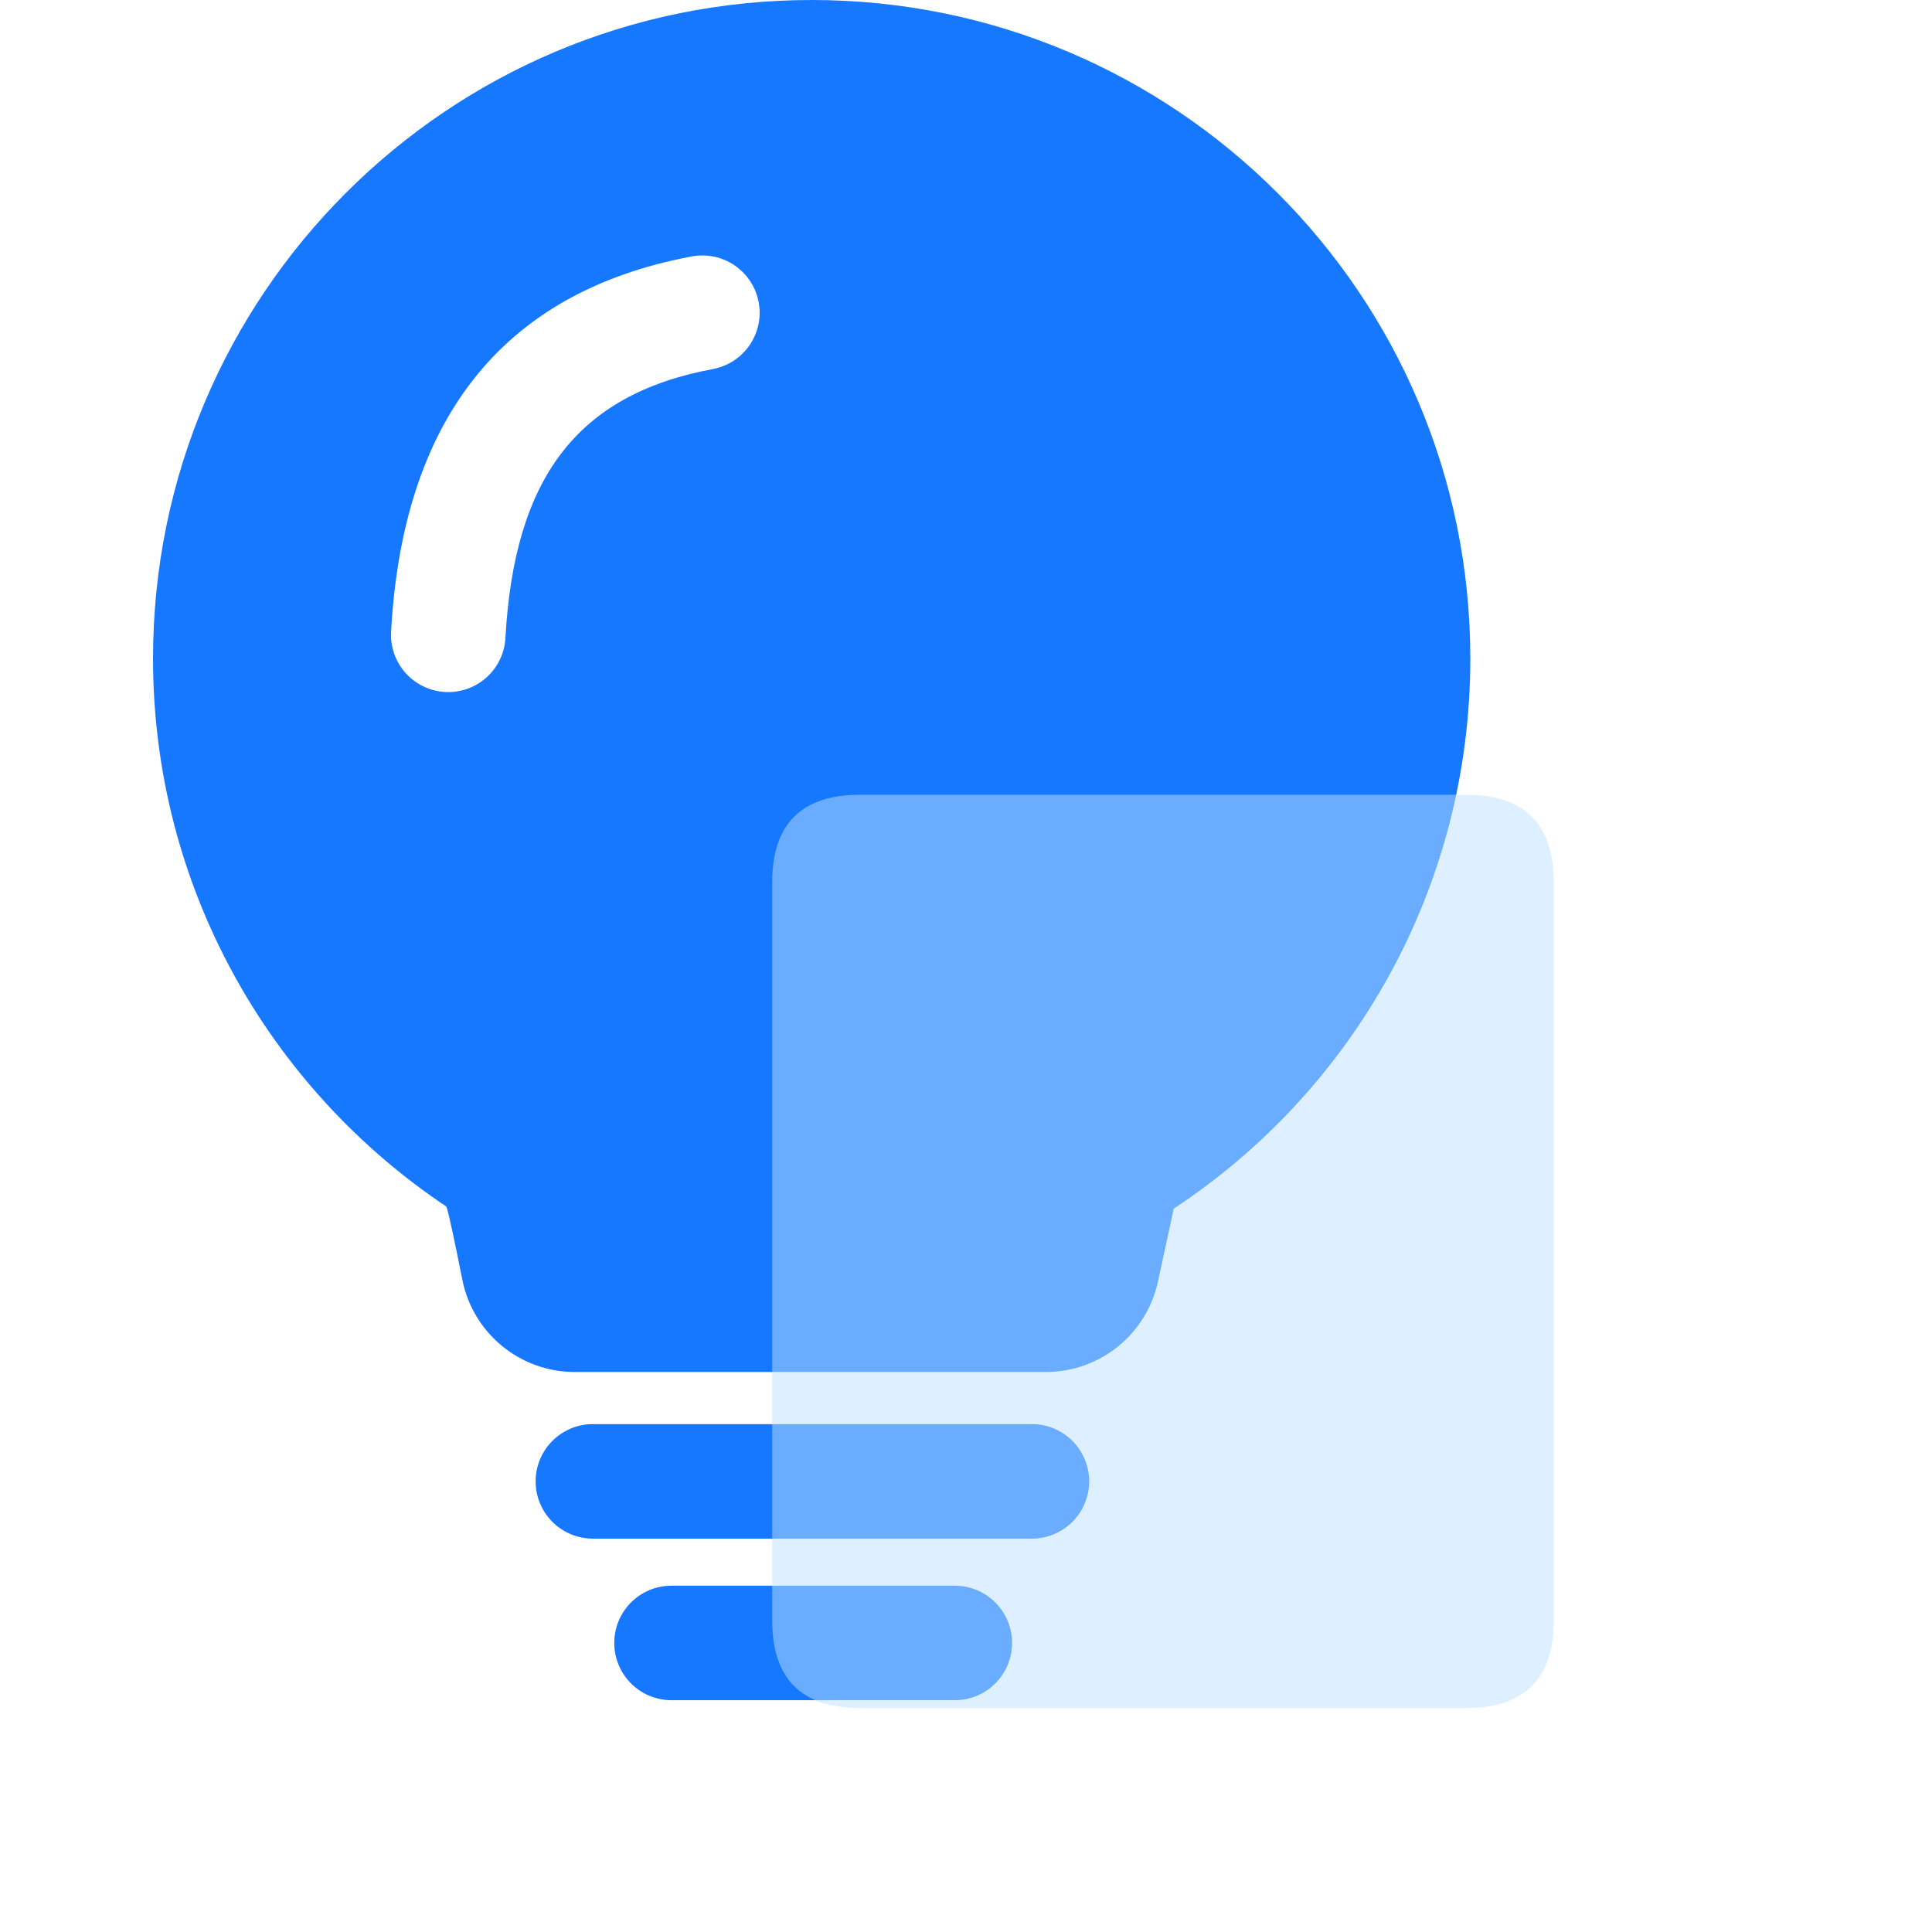 <svg width="72" height="72" viewBox="0 0 72 72" fill="none" xmlns="http://www.w3.org/2000/svg">
<g id="Frame">
<path id="Vector" d="M35.559 59.094C35.839 59.091 36.117 59.143 36.377 59.247C36.637 59.351 36.874 59.506 37.075 59.702C37.275 59.898 37.435 60.131 37.545 60.389C37.655 60.646 37.714 60.923 37.717 61.203C37.72 61.483 37.668 61.762 37.564 62.022C37.46 62.282 37.305 62.519 37.109 62.719C36.913 62.92 36.68 63.08 36.422 63.19C36.165 63.3 35.888 63.358 35.608 63.362H25.05C24.484 63.368 23.939 63.15 23.534 62.754C23.129 62.358 22.898 61.818 22.892 61.252C22.885 60.686 23.104 60.141 23.499 59.736C23.895 59.332 24.435 59.1 25.001 59.094H35.559ZM38.43 53.072C38.996 53.066 39.542 53.284 39.947 53.679C40.352 54.075 40.583 54.615 40.59 55.181C40.596 55.747 40.378 56.292 39.983 56.697C39.587 57.102 39.047 57.333 38.481 57.34H22.067C21.51 57.333 20.978 57.108 20.585 56.714C20.192 56.32 19.968 55.788 19.961 55.232C19.954 54.675 20.166 54.138 20.55 53.735C20.933 53.331 21.46 53.094 22.016 53.074H38.43V53.072ZM30.249 0C43.804 0 54.794 10.986 54.794 24.541C54.794 33.112 50.399 40.656 43.74 45.044L43.582 45.785L43.151 47.77C42.946 48.711 42.429 49.555 41.683 50.165C40.938 50.775 40.008 51.115 39.046 51.13H21.417C20.43 51.13 19.474 50.788 18.711 50.162C17.948 49.537 17.425 48.666 17.231 47.698L17.035 46.726C16.798 45.571 16.662 44.982 16.626 44.959C10.043 40.556 5.703 33.054 5.703 24.539C5.703 10.986 16.693 0 30.249 0ZM25.783 9.556C18.565 10.905 14.999 15.81 14.574 23.549C14.545 24.113 14.741 24.665 15.118 25.084C15.495 25.504 16.023 25.758 16.587 25.789C17.151 25.82 17.704 25.626 18.125 25.251C18.546 24.875 18.802 24.348 18.835 23.785C19.162 17.869 21.46 14.706 26.567 13.754C26.842 13.702 27.105 13.597 27.34 13.444C27.575 13.291 27.777 13.093 27.936 12.862C28.094 12.631 28.206 12.37 28.264 12.096C28.322 11.822 28.325 11.539 28.273 11.263C28.222 10.988 28.117 10.725 27.964 10.49C27.811 10.255 27.613 10.052 27.382 9.894C27.15 9.735 26.89 9.624 26.616 9.566C26.342 9.508 26.058 9.505 25.783 9.556Z" fill="#1677FF"/>
<path id="Vector_2" opacity="0.5" d="M32.05 29.618H54.632C56.814 29.618 57.905 30.709 57.905 32.891V60.382C57.905 62.564 56.814 63.654 54.632 63.654H32.05C29.868 63.654 28.777 62.564 28.777 60.382V32.891C28.777 30.709 29.868 29.618 32.05 29.618Z" fill="#BEE2FF"/>
</g>
</svg>

